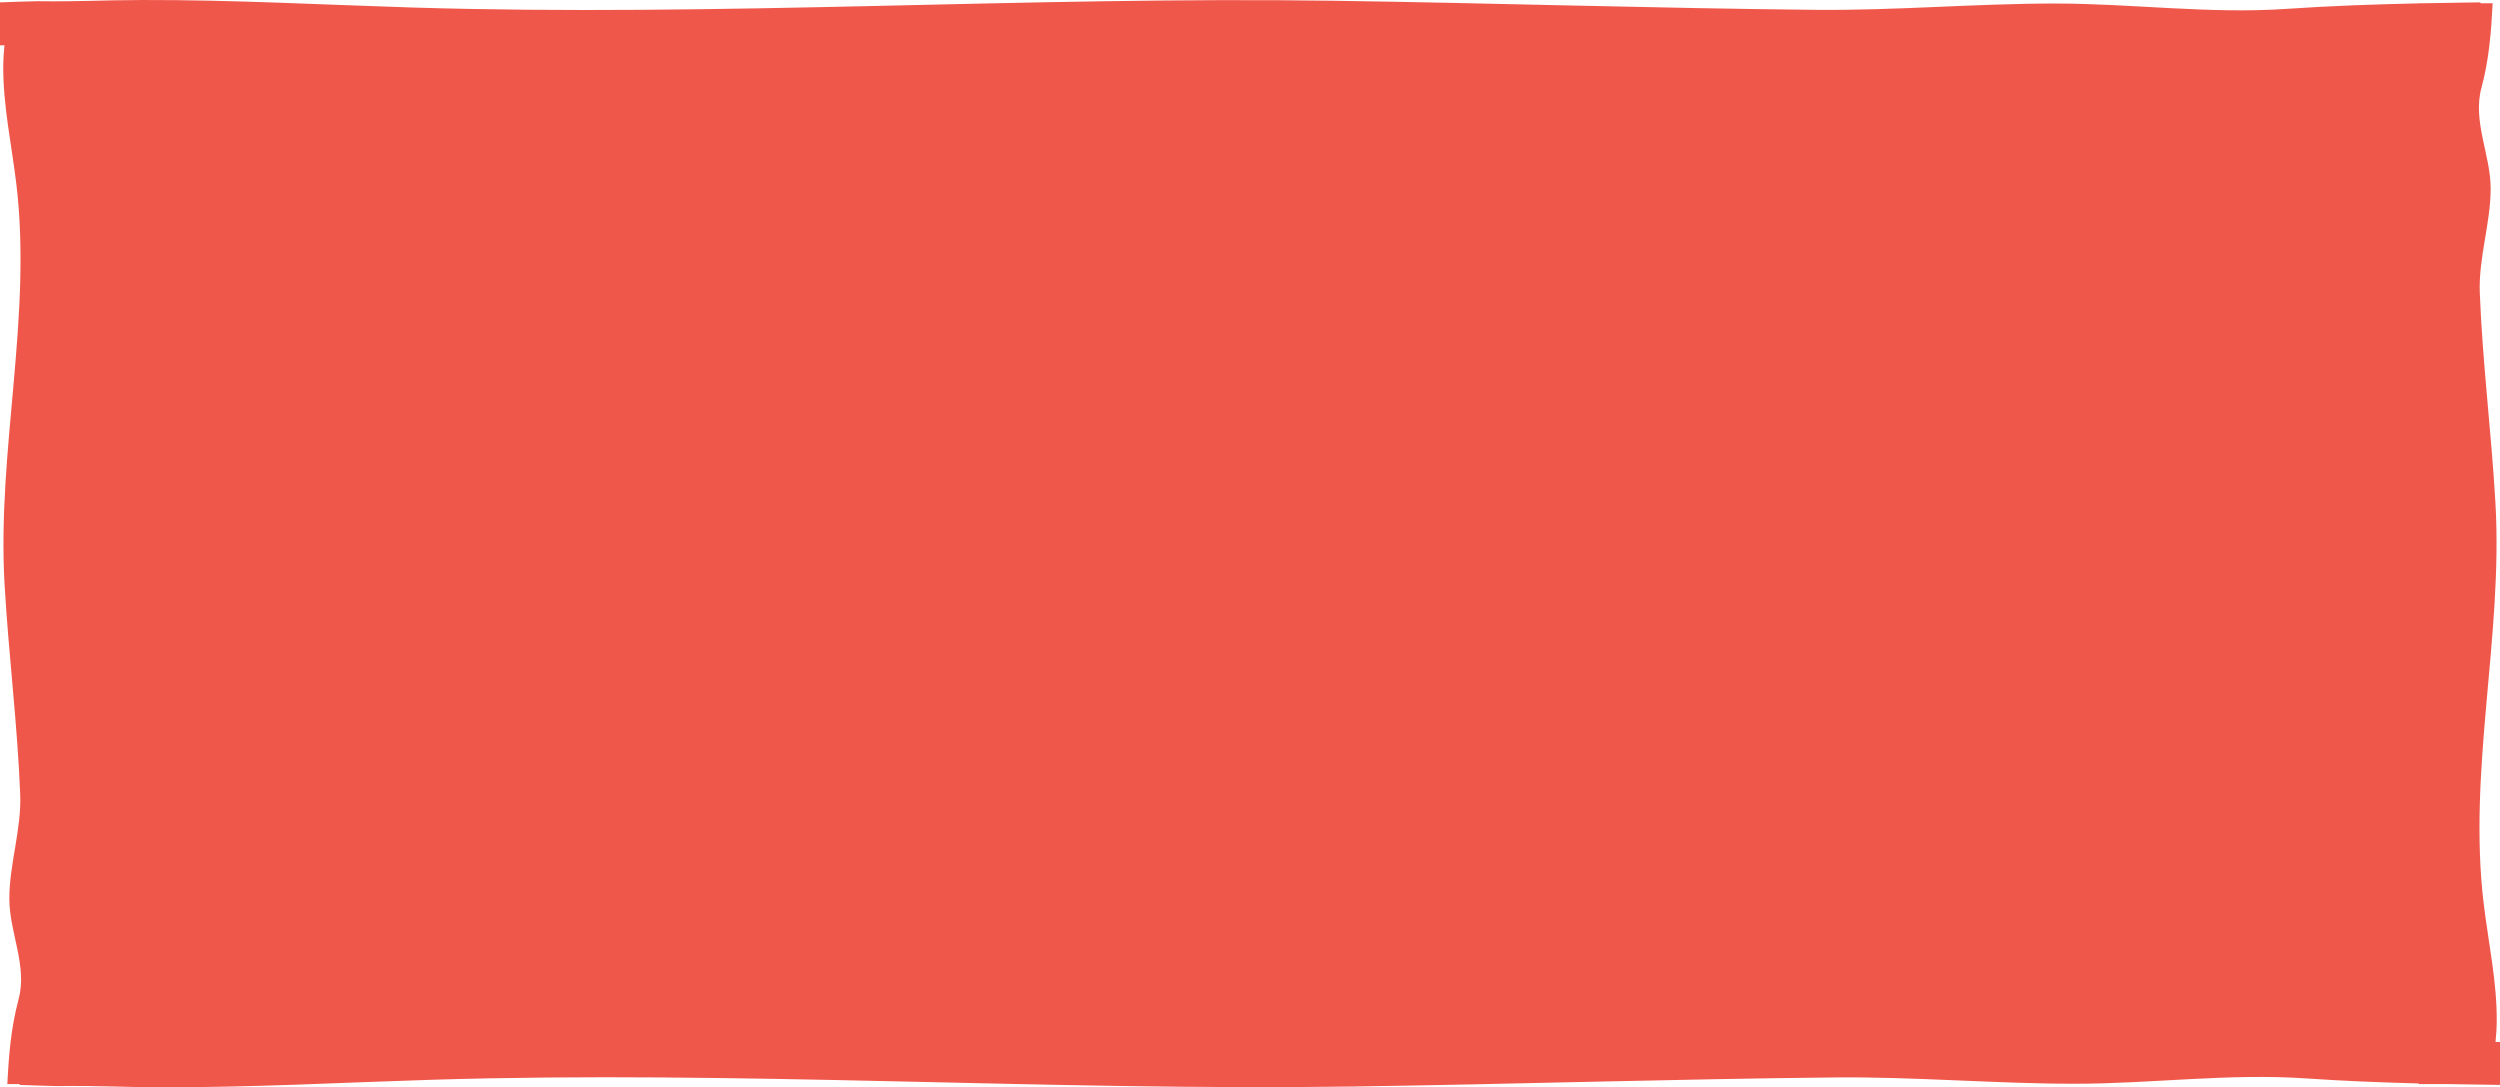 <svg width="384" height="167" xmlns="http://www.w3.org/2000/svg" xmlns:xlink="http://www.w3.org/1999/xlink" preserveAspectRatio="none"><defs><path d="M21.804.002c13.83-.041 27.661.725 41.486 1.15 47.18 1.454 94.34-1.72 141.515-1.036 24.692.357 49.393 1.151 74.087 1.395 12.263.12 24.497-.967 36.748-.97 11.876-.002 23.727 1.636 35.607.819 6.747-.461 13.5-.698 20.254-.842L371.5.497h1.067c1.984-.04 3.968-.072 5.953-.1L381 .365l-.001.132h1.872c-.213 4.323-.55 8.646-1.715 12.964-1.41 5.177 1.415 10.34 1.41 15.515-.004 5.338-1.88 10.669-1.67 16.012.419 10.76 1.788 21.523 2.405 32.282 1.177 20.555-4.295 41.104-1.789 61.662.733 6.024 2.056 12.05 1.985 18.076-.014 1.217-.1 2.15-.184 3.04H384v6.593c-2.81-.035-5.622-.076-8.433-.131l-4.067-.001v-.092c-5.753-.148-11.505-.378-17.253-.77-11.88-.818-23.73.82-35.607.817-12.251-.002-24.485-1.09-36.748-.969-24.694.244-49.395 1.038-74.087 1.395-47.174.683-94.335-2.49-141.515-1.037-13.825.425-27.656 1.192-41.486 1.151-6.571-.019-9.54-.272-16.11-.182-.567.007-4.638-.146-5.694-.18l-.001-.134h-1.87c.213-4.322.55-8.645 1.715-12.963 1.41-5.177-1.415-10.34-1.41-15.515.004-5.338 1.88-10.669 1.67-16.012-.419-10.76-1.788-21.523-2.405-32.282C-.478 69.18 4.994 48.632 2.488 28.074 1.755 22.05.432 16.024.503 9.997c.014-1.216.1-2.149.184-3.04L0 6.96V.365C1.056.33 5.127.176 5.694.185c6.57.089 9.539-.164 16.11-.183z" id="a"/></defs><use fill="#F0574B" xlink:href="#a" fill-rule="evenodd"/></svg>